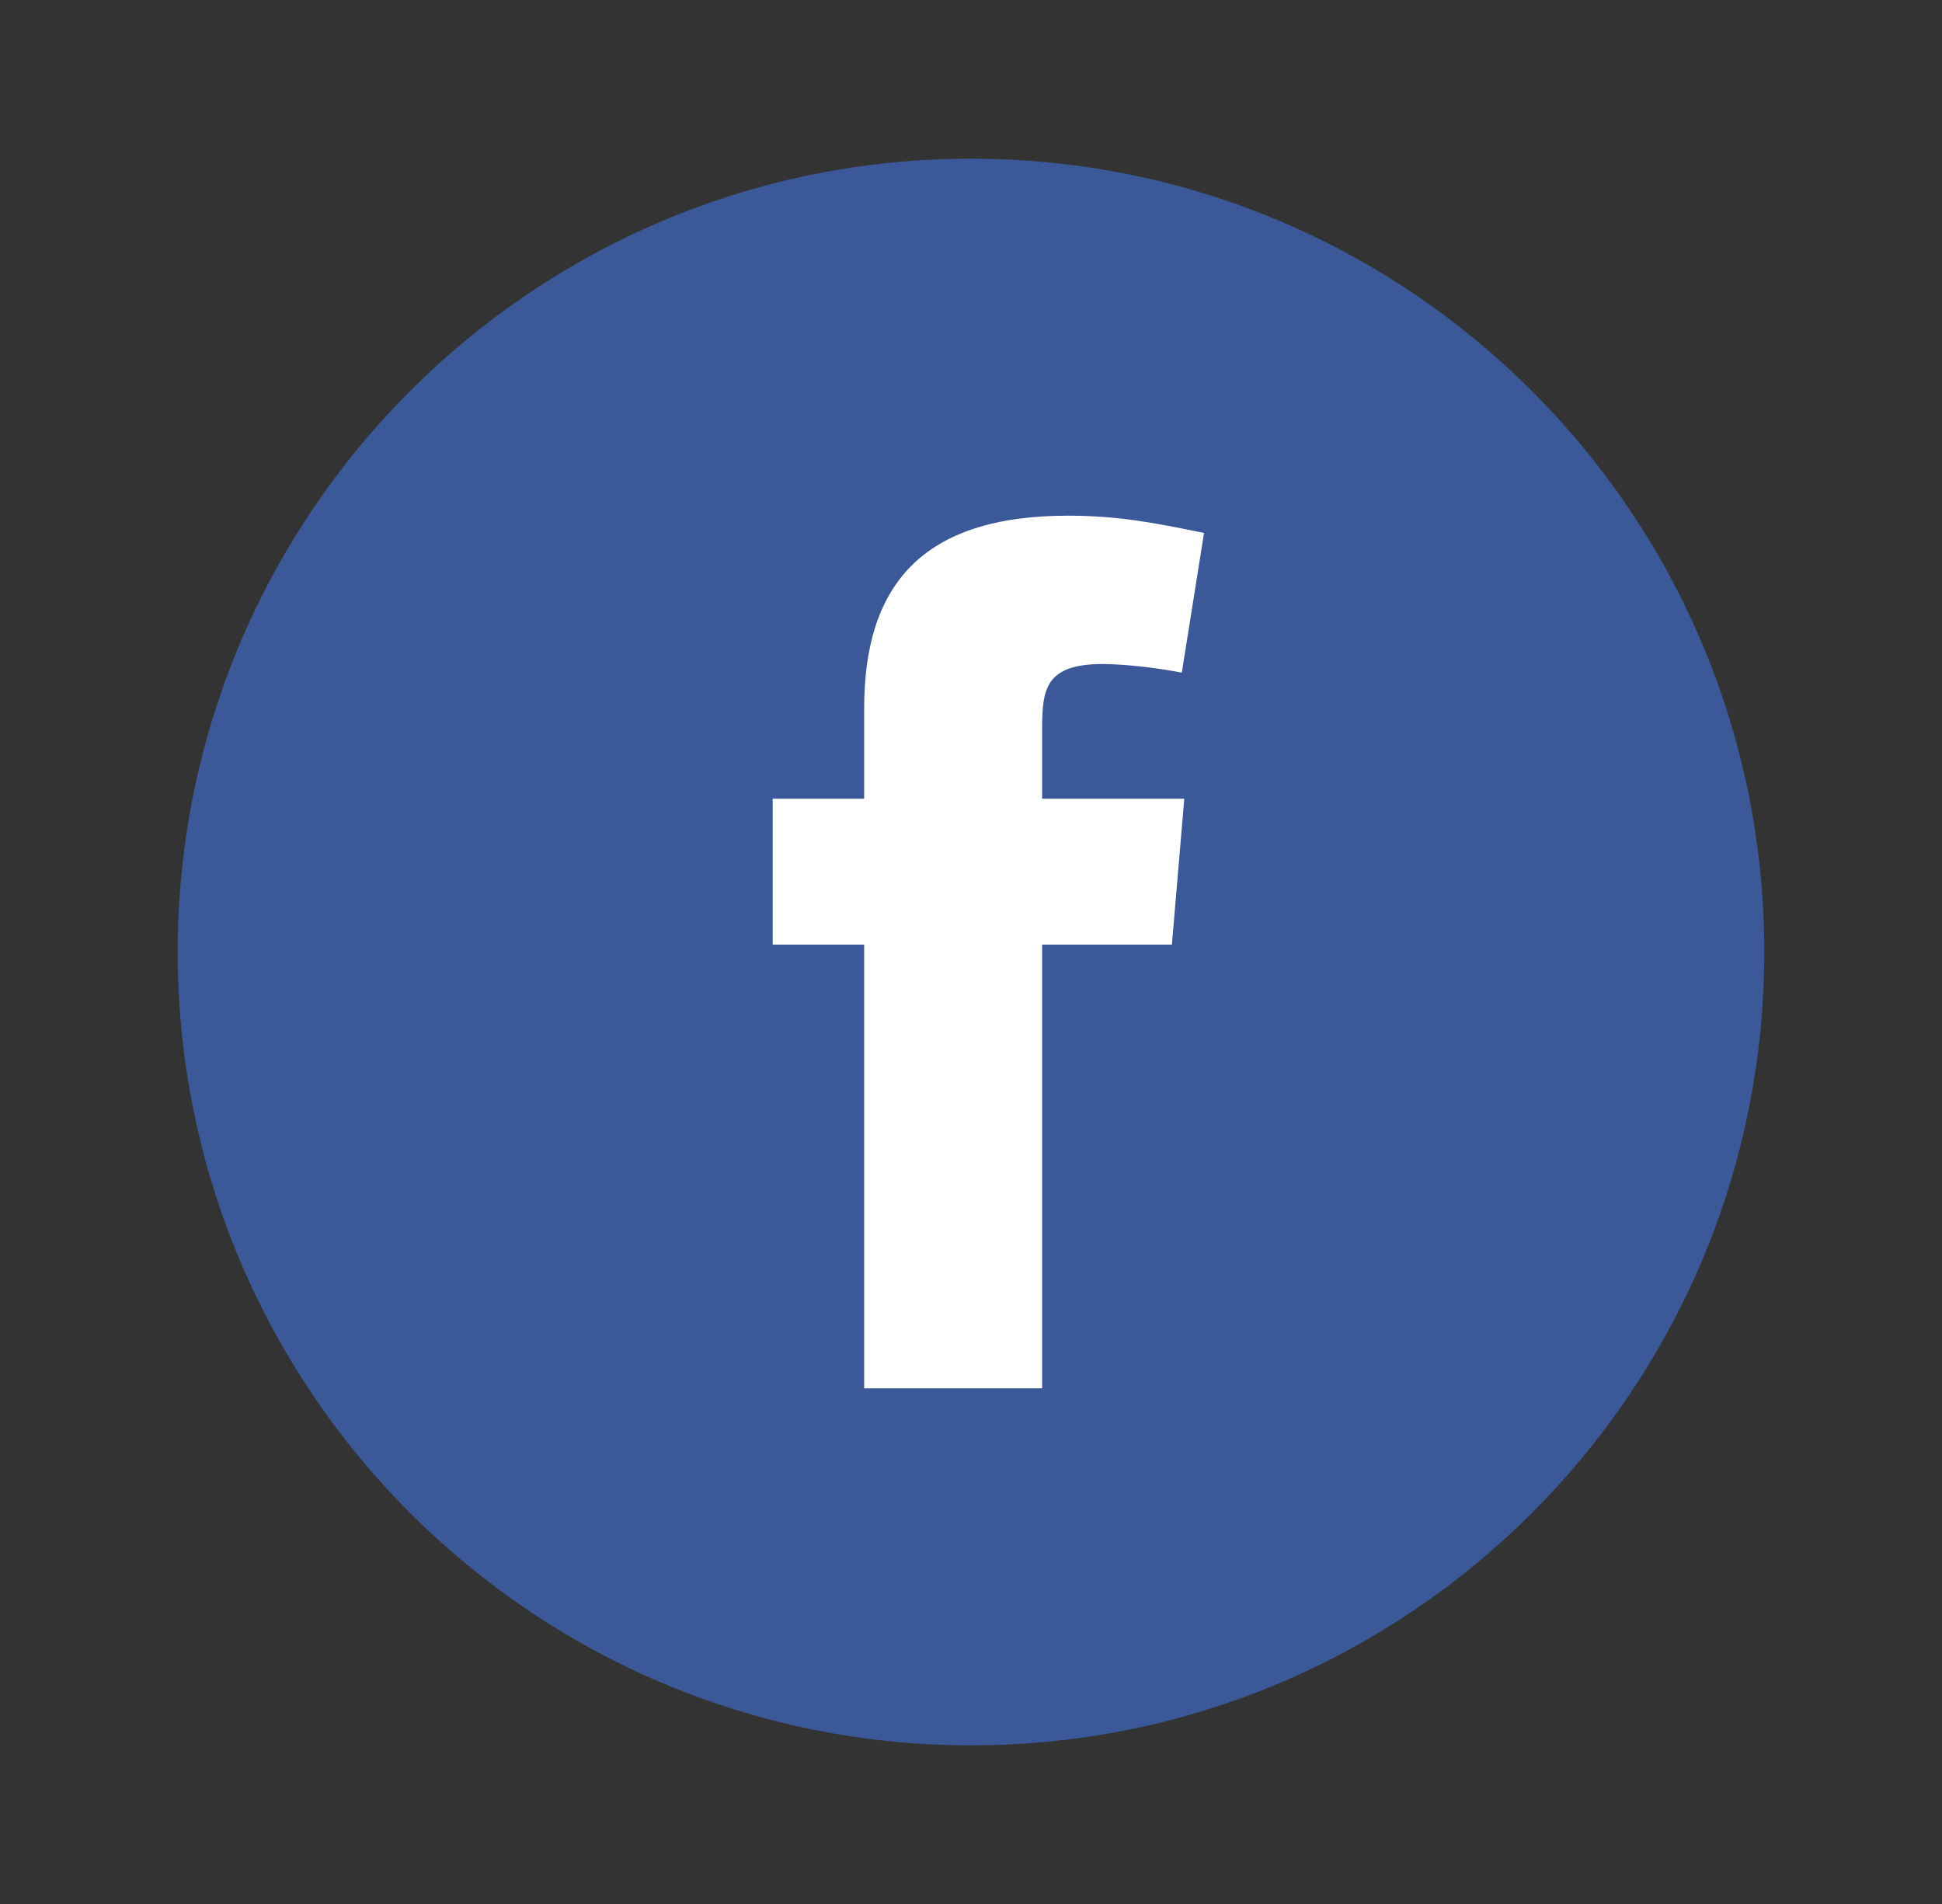 <svg width="51" height="50" viewBox="0 0 51 50" fill="none" xmlns="http://www.w3.org/2000/svg">
<rect x="0" y="0" width="51" height="50" fill="#333333" stroke="none"/>
<path d="M25.5 45.834C37.006 45.834 46.333 36.506 46.333 25C46.333 13.494 37.006 4.167 25.5 4.167C13.994 4.167 4.667 13.494 4.667 25C4.667 36.506 13.994 45.834 25.5 45.834Z" fill="#3B5998"/>
<path fill-rule="evenodd" clip-rule="evenodd" d="M31.036 17.665C30.387 17.535 29.51 17.438 28.959 17.438C27.465 17.438 27.368 18.087 27.368 19.126V20.975H31.101L30.776 24.806H27.368V36.459H22.694V24.806H20.292V20.975H22.694V18.606C22.694 15.36 24.22 13.542 28.05 13.542C29.38 13.542 30.354 13.737 31.62 13.996L31.036 17.665Z" fill="white"/>
</svg>
